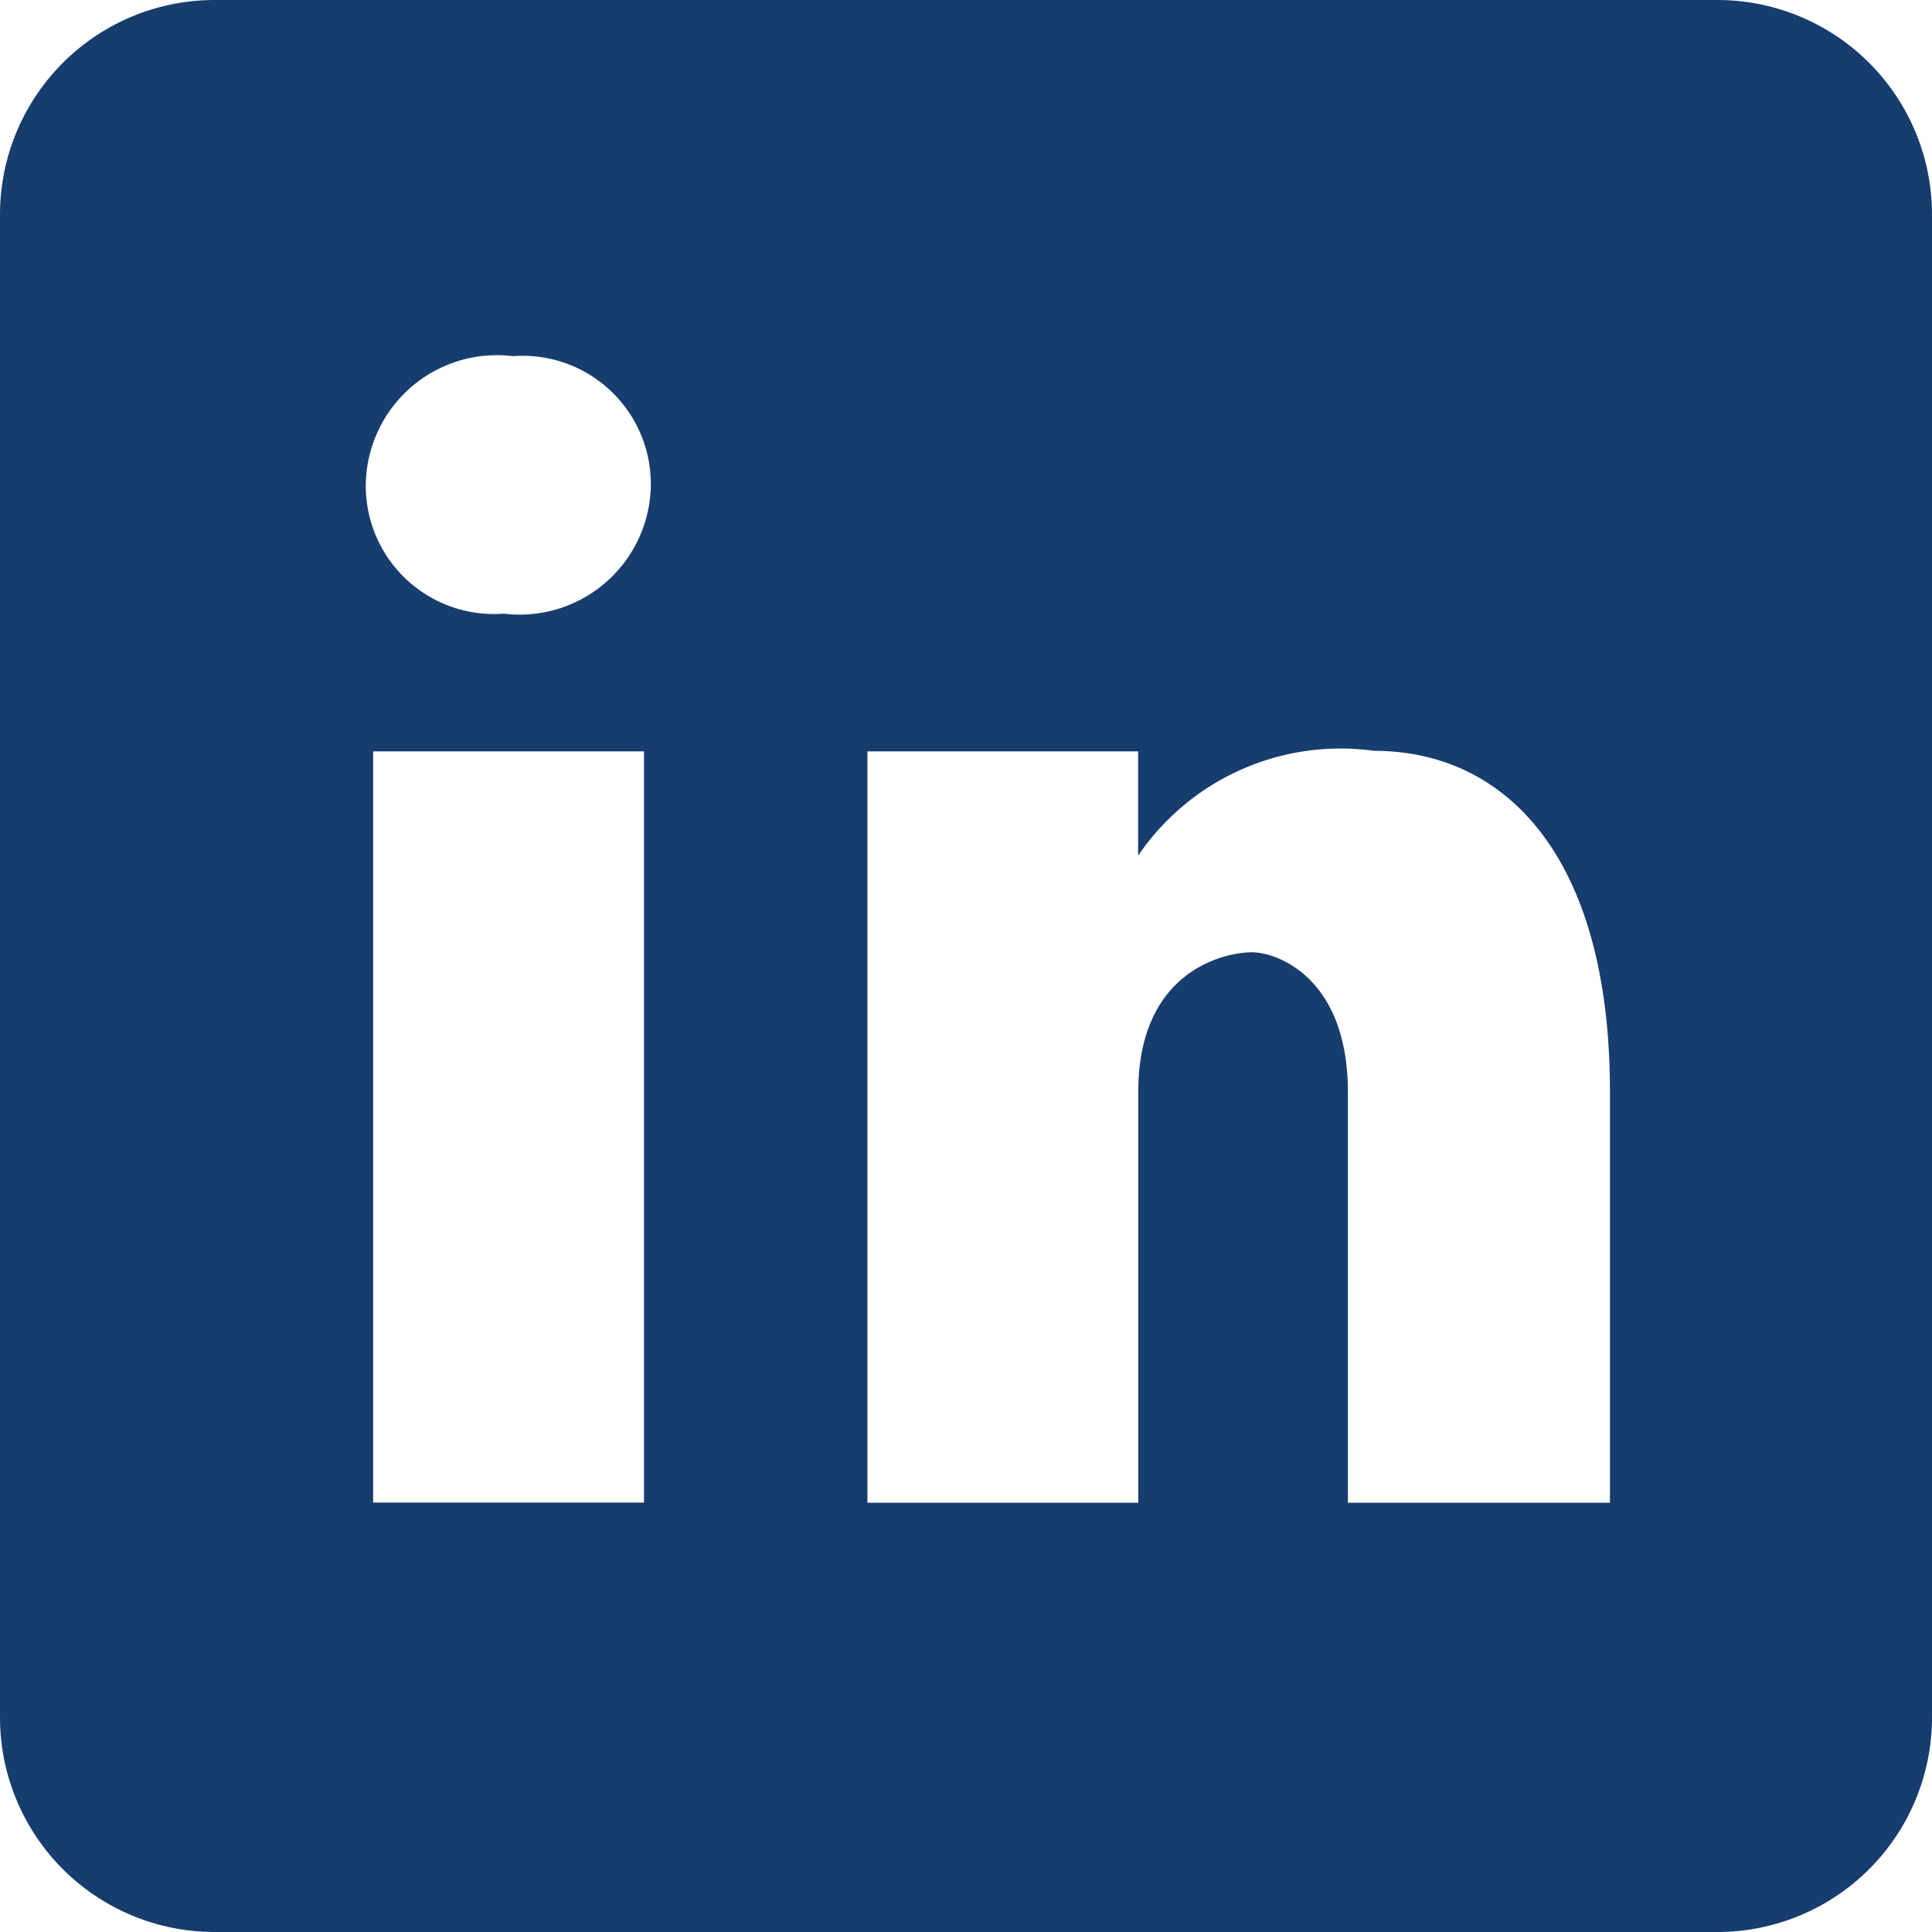 <svg xmlns="http://www.w3.org/2000/svg" width="14.451" height="14.451" viewBox="0 0 14.451 14.451">
  <path id="icons8-linkedin" d="M15.845,3H4.606A1.605,1.605,0,0,0,3,4.606V15.845a1.605,1.605,0,0,0,1.606,1.606H15.845a1.605,1.605,0,0,0,1.606-1.606V4.606A1.605,1.605,0,0,0,15.845,3ZM7.817,14.239H5.791V8.62H7.817ZM6.768,7.59a.959.959,0,0,1-1.032-.963.981.981,0,0,1,1.1-.963.959.959,0,0,1,1.032.963A.981.981,0,0,1,6.768,7.59Zm8.274,6.65h-1.96V11.168c0-.849-.523-1.045-.719-1.045s-.849.131-.849,1.045v3.072H9.488V8.62h2.025V9.4a1.831,1.831,0,0,1,1.764-.784c.98,0,1.765.784,1.765,2.548Z" transform="translate(-3 -3)" fill="#173D6E"/>
</svg>
